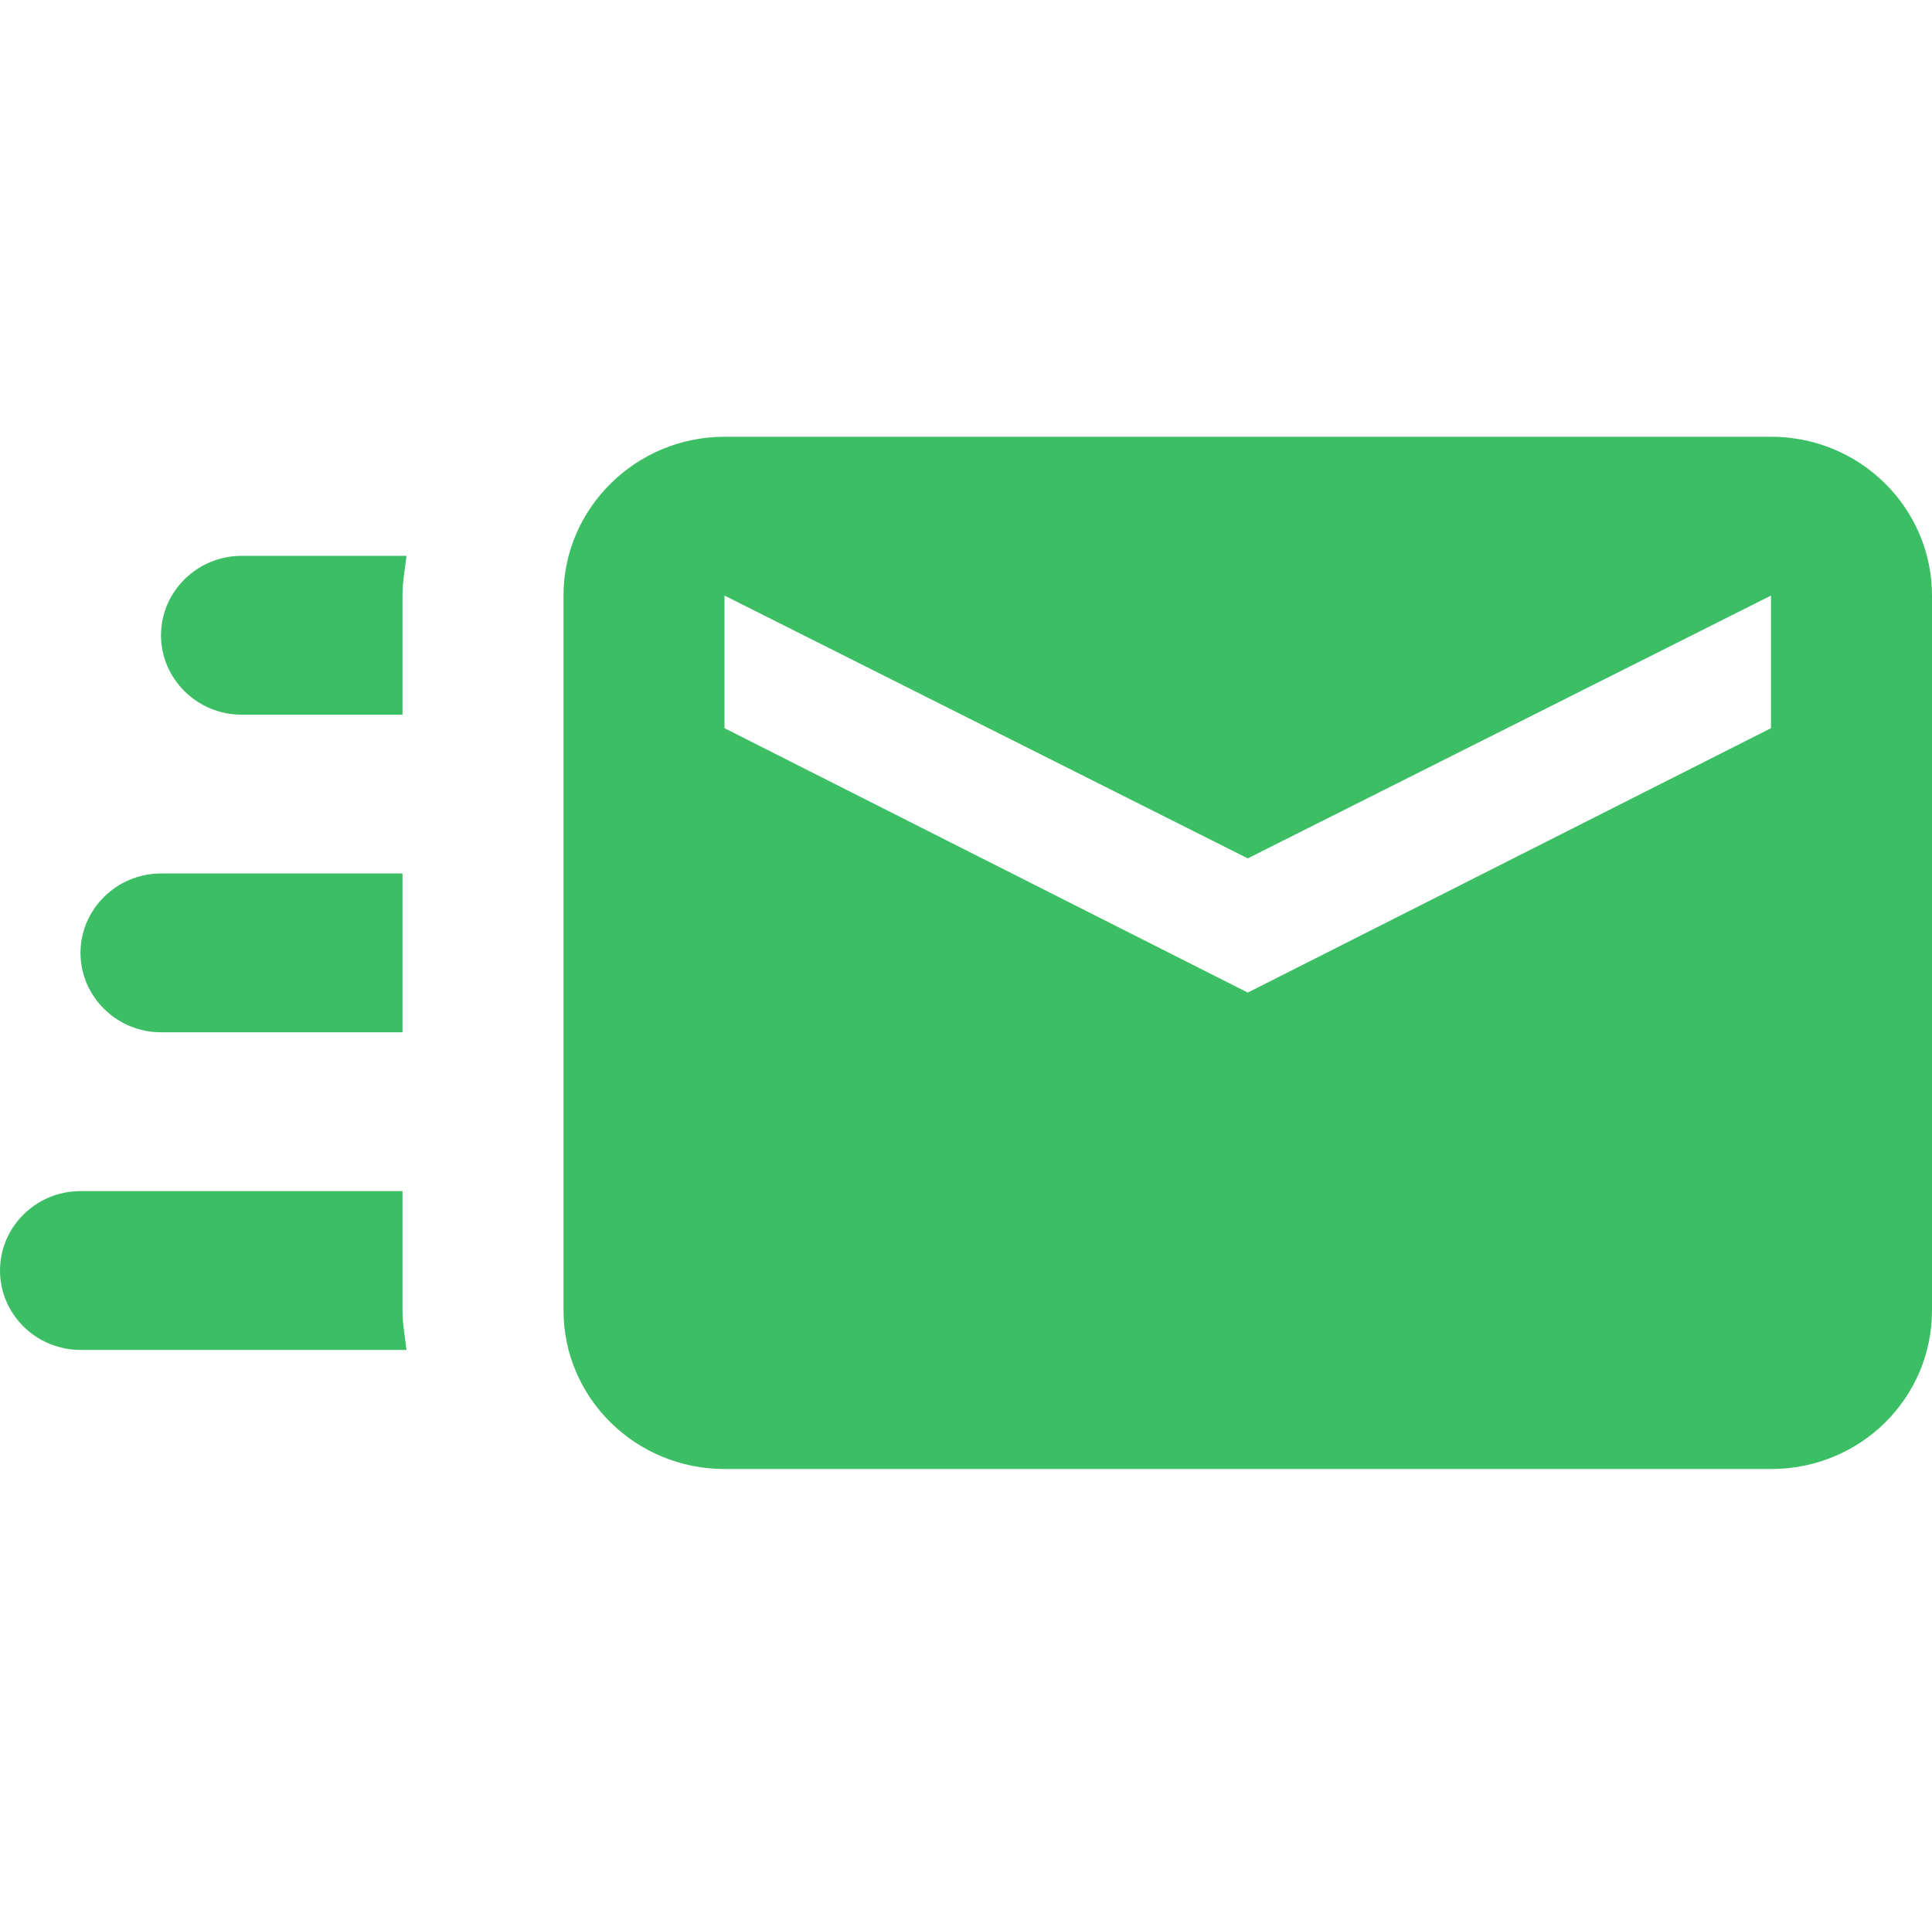 <svg width="75" height="74" viewBox="0 0 75 74" fill="none" xmlns="http://www.w3.org/2000/svg">
<g id="email-fast 1">
<path id="Vector" d="M68.75 16.959H28.125C24.688 16.959 21.875 19.734 21.875 23.126V50.876C21.875 54.298 24.688 57.042 28.125 57.042H68.75C72.219 57.042 75 54.298 75 50.876V23.126C75 19.734 72.219 16.959 68.75 16.959ZM68.75 28.275L48.438 38.542L28.125 28.275V23.126L48.438 33.331L68.75 23.126V28.275ZM15.625 50.876C15.625 51.4 15.719 51.893 15.781 52.417H3.125C1.4 52.417 0 51.03 0 49.334C0 47.638 1.4 46.251 3.125 46.251H15.625V50.876ZM9.375 21.584H15.781C15.719 22.108 15.625 22.602 15.625 23.126V27.751H9.375C7.656 27.751 6.25 26.363 6.25 24.667C6.25 22.971 7.656 21.584 9.375 21.584ZM3.125 37.001C3.125 35.305 4.531 33.917 6.25 33.917H15.625V40.084H6.25C4.531 40.084 3.125 38.697 3.125 37.001Z" fill="#3CBF64"/>
</g>
</svg>
